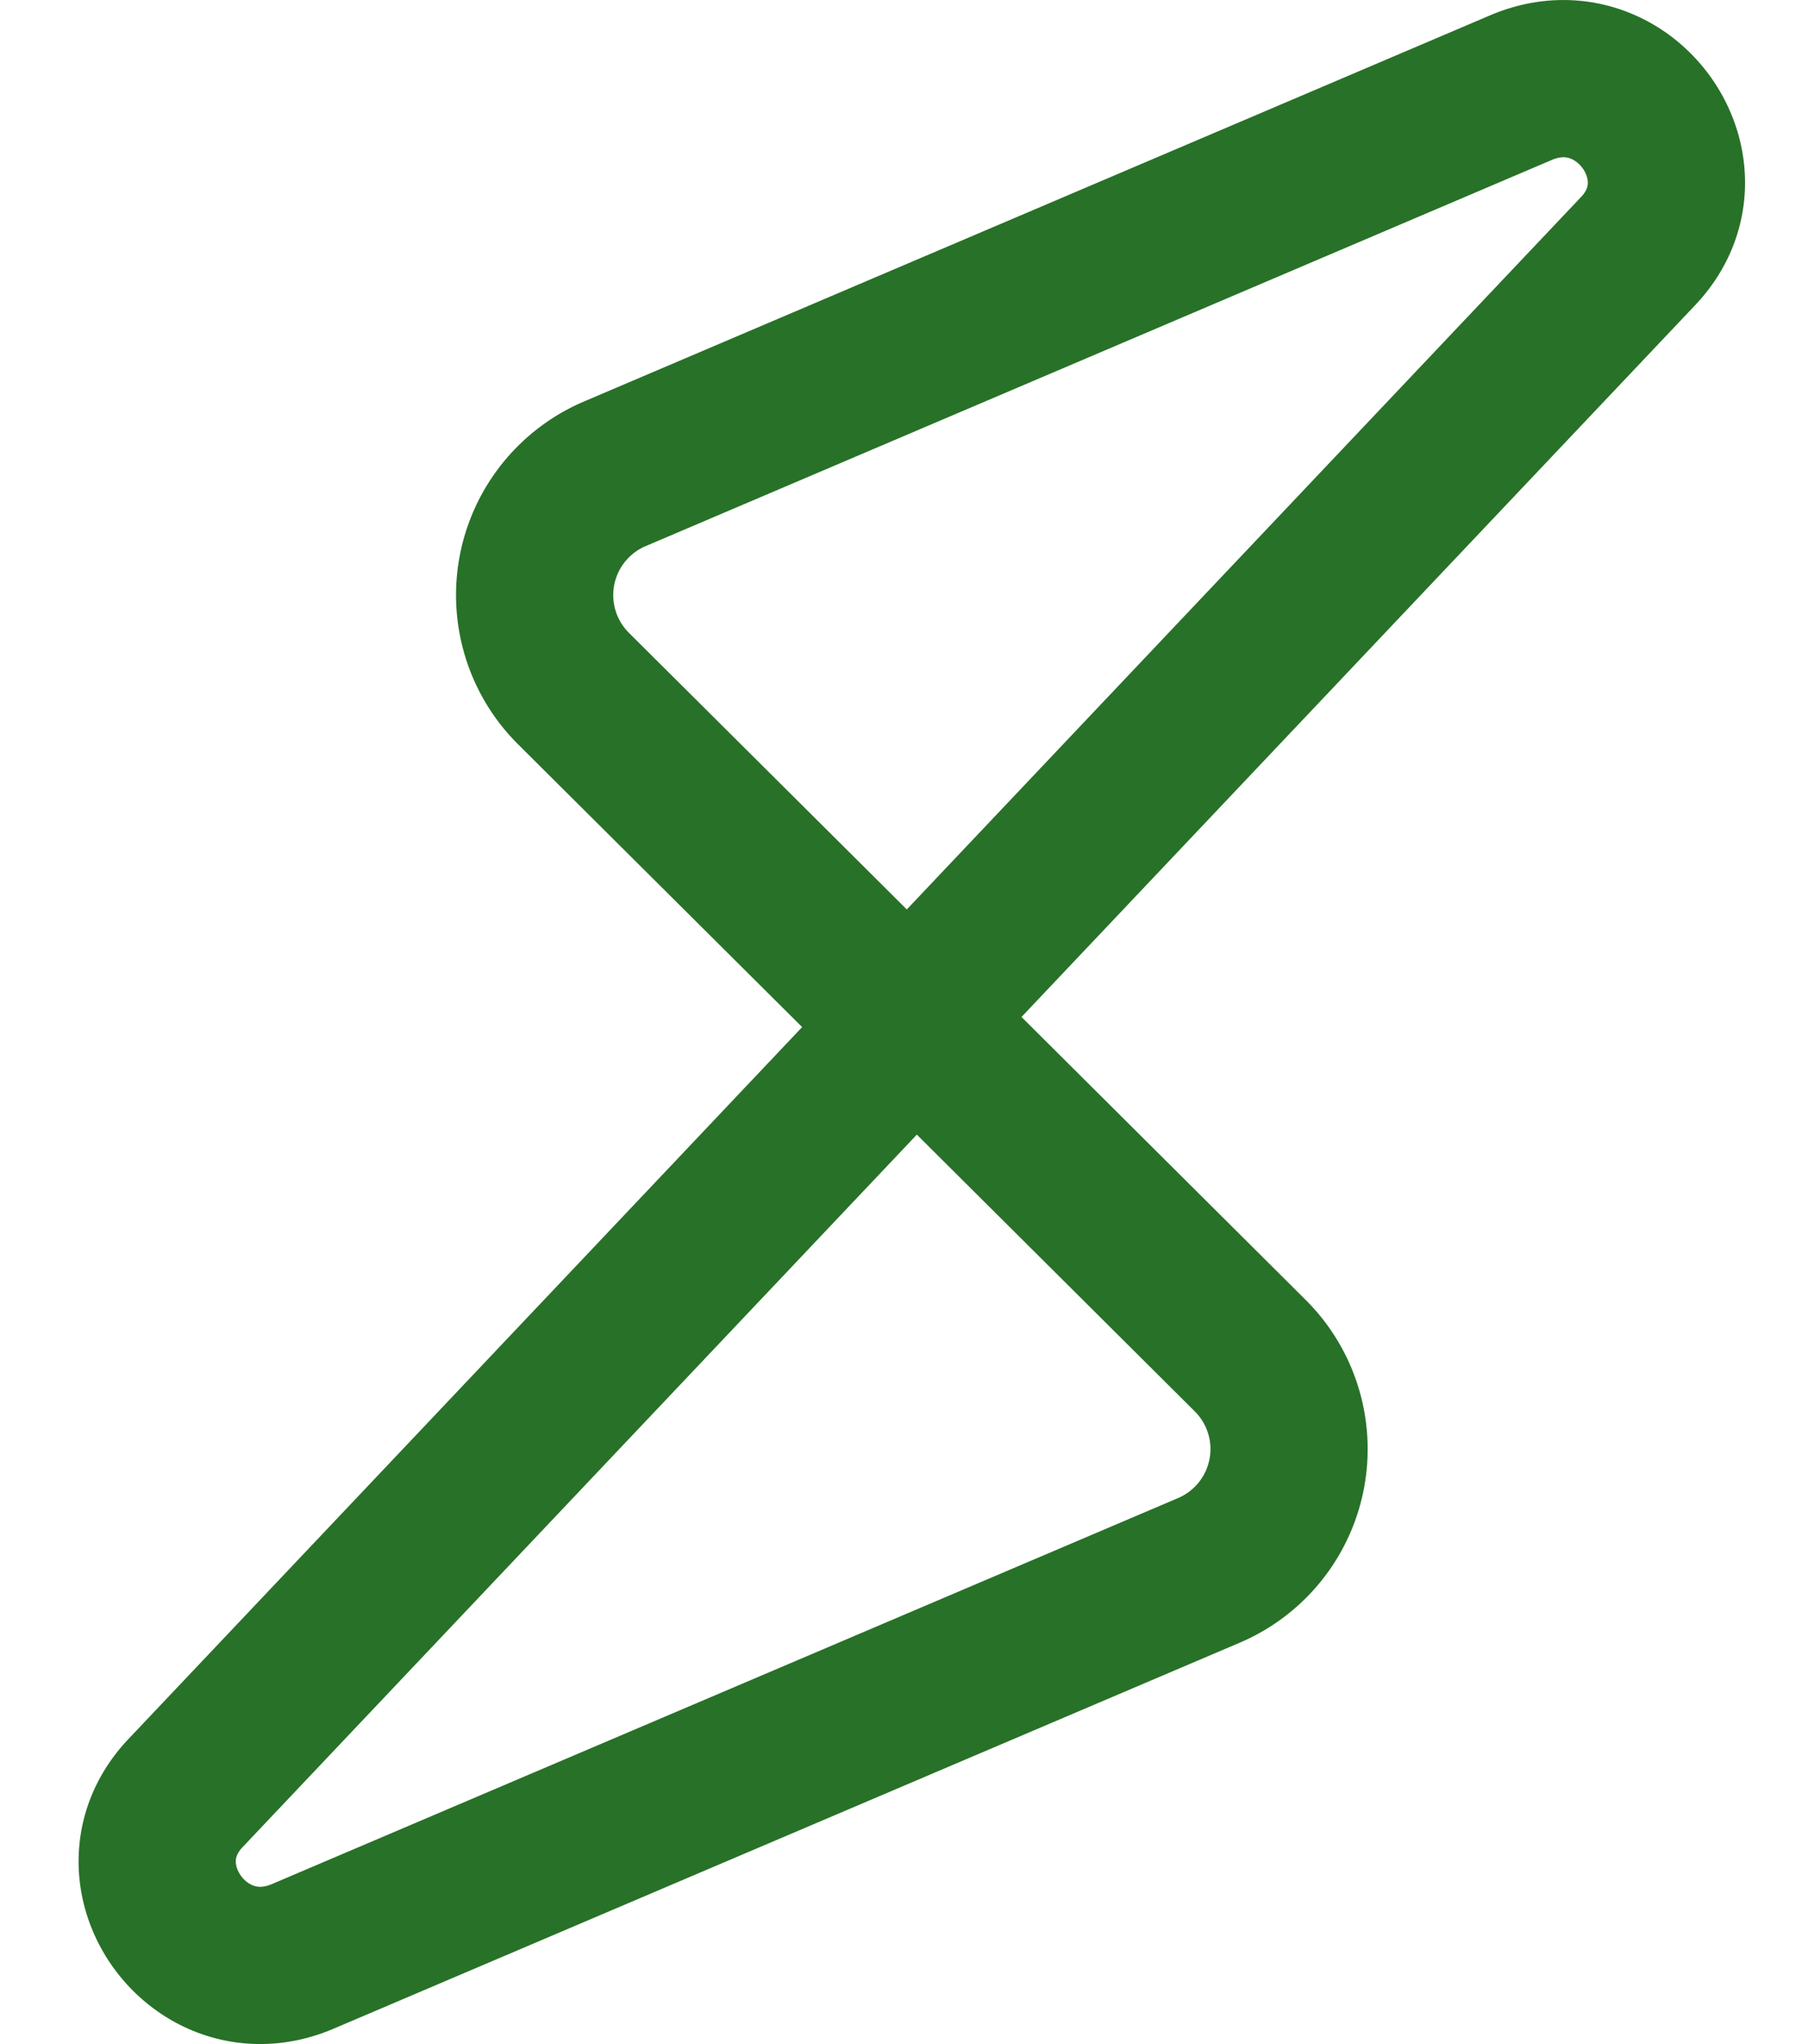 <svg xmlns="http://www.w3.org/2000/svg" width="23" height="26" fill="none"><path stroke="#287128" stroke-linecap="round" stroke-linejoin="round" stroke-width="2" d="M15.905 17.244 11.642 13l-9.29 9.816c-.95 1.02.183 2.615 1.485 2.075l11.539-4.915a1.677 1.677 0 0 0 .529-2.732ZM7.294 8.757 11.557 13l9.29-9.815c.95-1.02-.183-2.616-1.485-2.076L7.823 6.026a1.677 1.677 0 0 0-.529 2.731Z"/></svg>